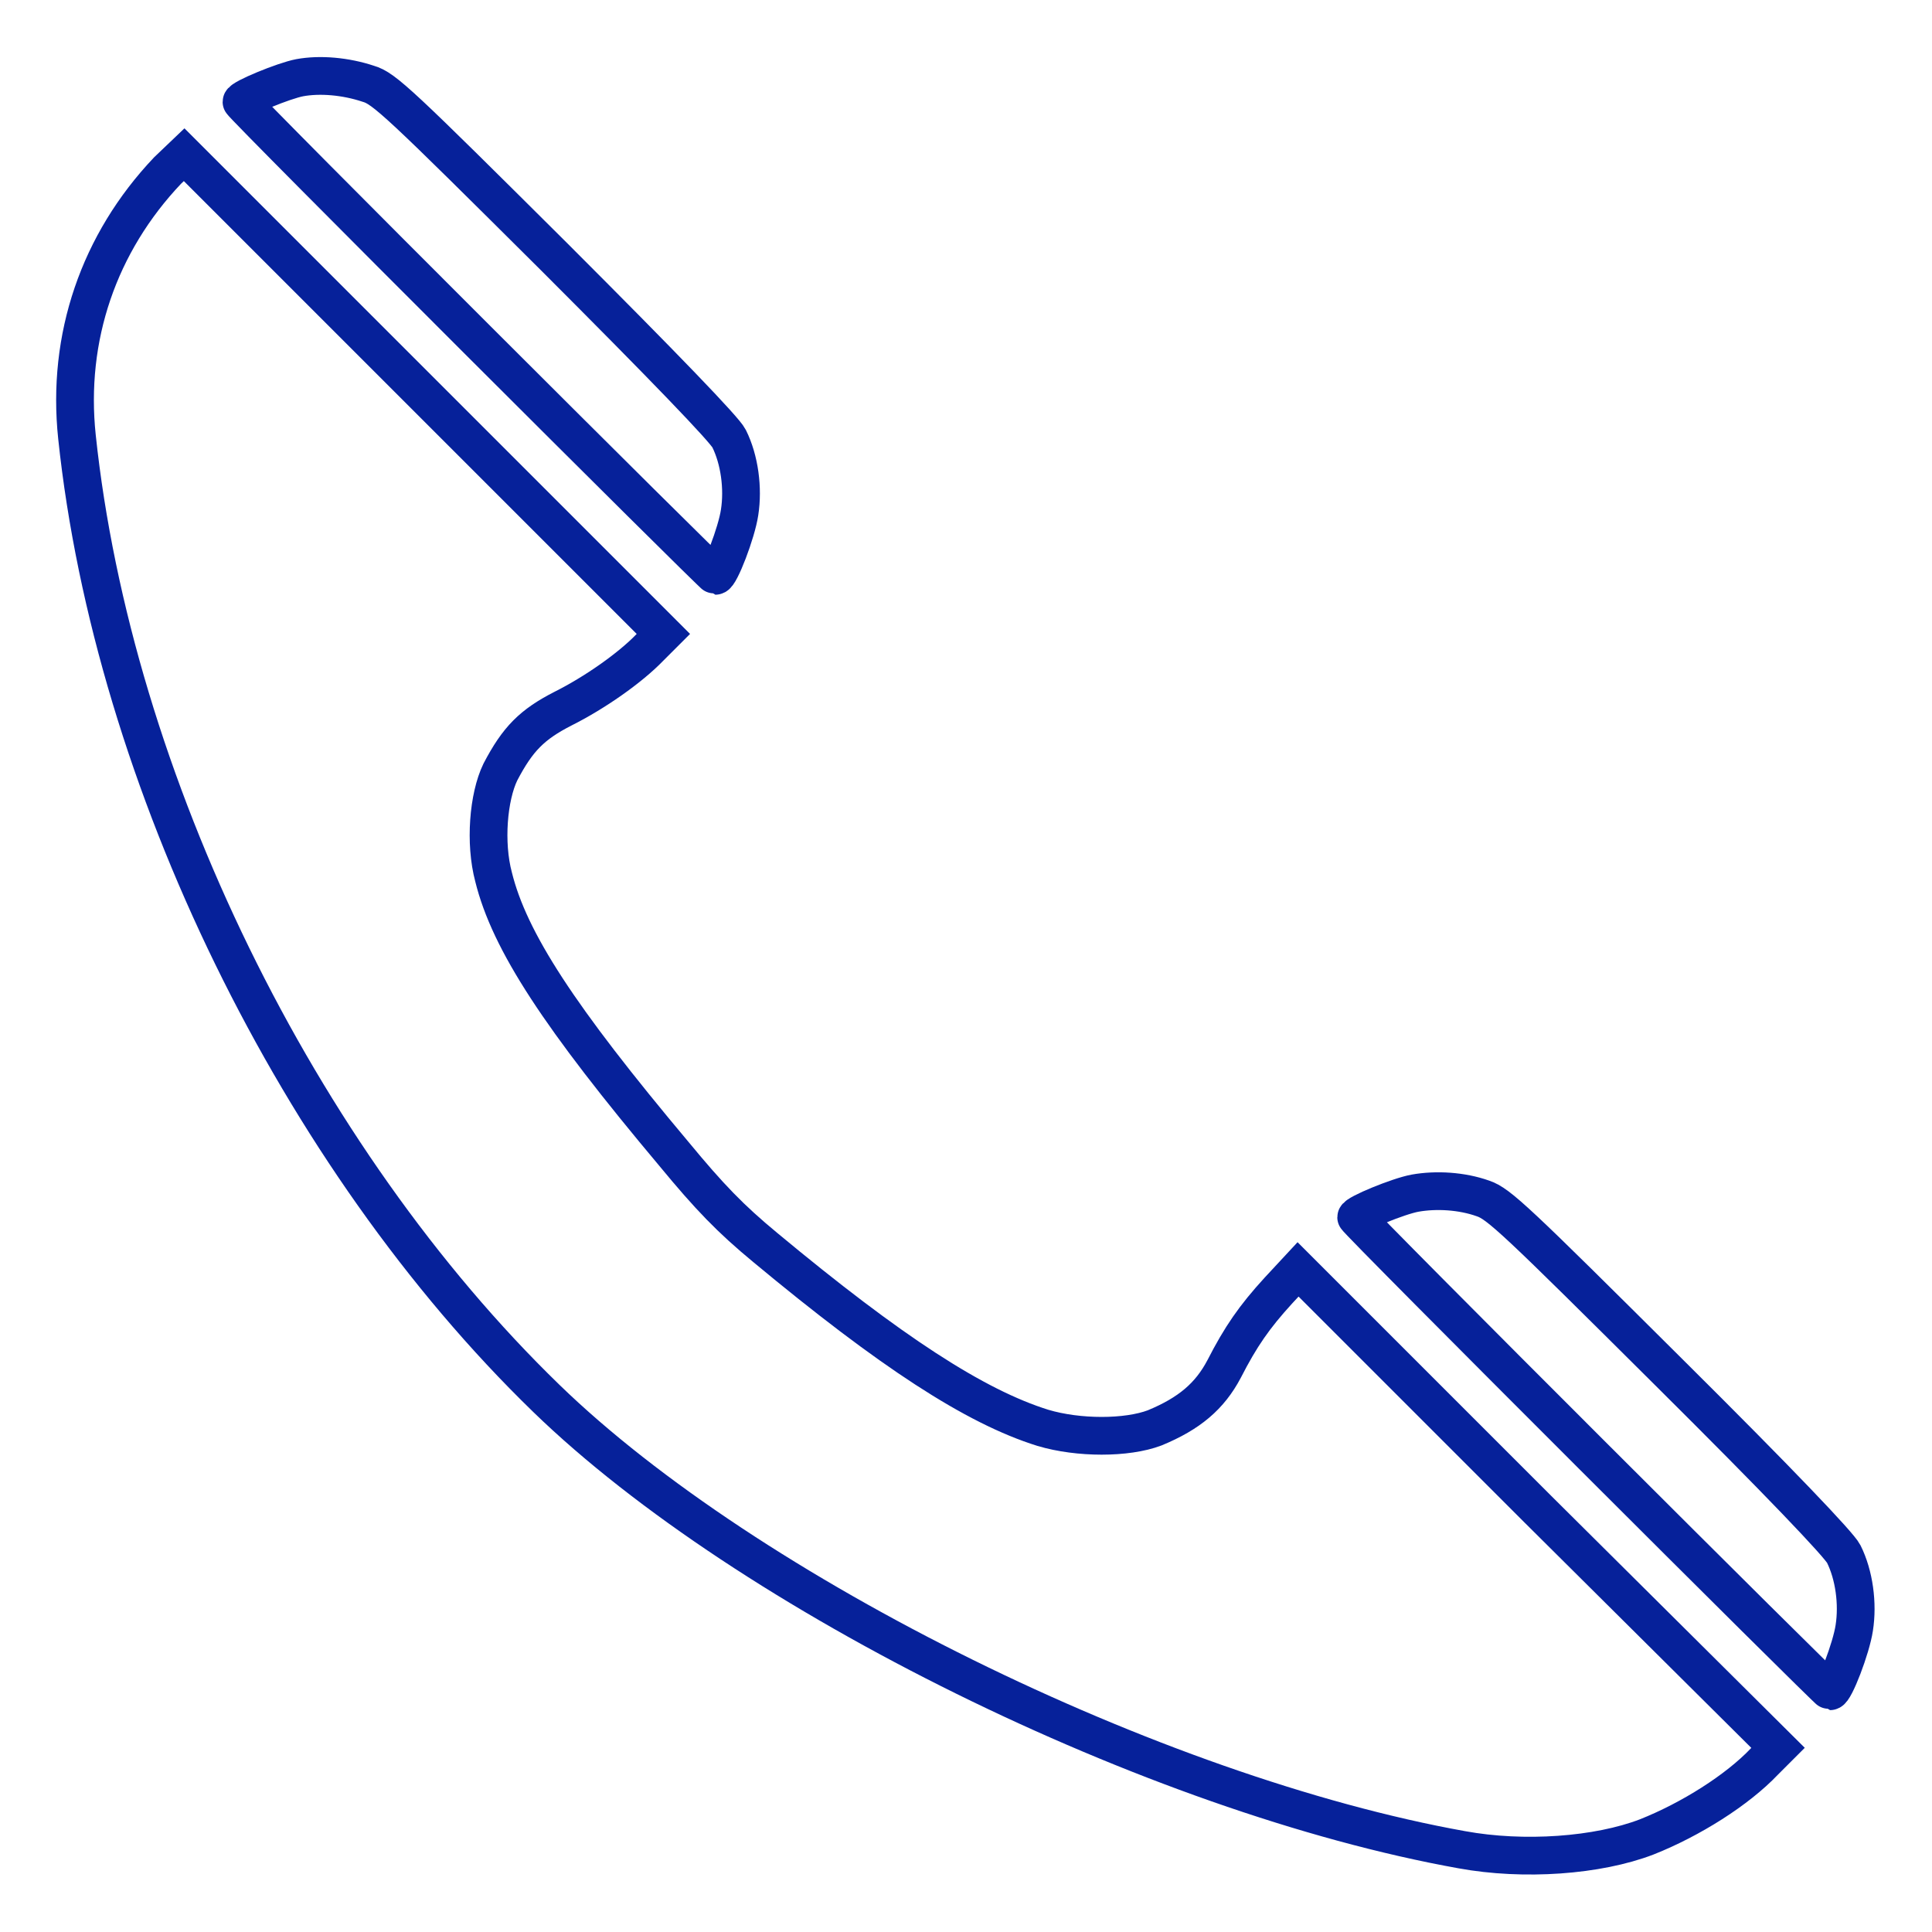 <?xml version="1.0" encoding="utf-8"?>
<!-- Generator: Adobe Illustrator 27.9.0, SVG Export Plug-In . SVG Version: 6.00 Build 0)  -->
<svg version="1.1" id="Layer_1" xmlns="http://www.w3.org/2000/svg" xmlns:xlink="http://www.w3.org/1999/xlink" x="0px" y="0px"
	 viewBox="0 0 256 256" style="enable-background:new 0 0 256 256;" xml:space="preserve">
<style type="text/css">
	.st0{fill:none;stroke:#06219A;stroke-width:5;stroke-miterlimit:10;}
</style>
<path class="st0" d="M39.7,10.3C37.6,10.7,32,13,32,13.5c0,0.4,62.5,62.8,62.8,62.8c0.6,0,2.8-5.7,3.2-8.4c0.5-3.2,0-7-1.4-9.8
	C96,56.9,88.1,48.7,73.4,34C53,13.7,50.9,11.7,48.8,11.1C45.8,10.1,42.4,9.8,39.7,10.3z"/>
<path class="st0" d="M22.2,22.6c-9.1,9.6-13.4,22.1-12,35.3c4.8,45.4,29.3,95.5,62.2,127.4c26.7,25.9,80.6,52.5,121.3,59.8
	c8.2,1.5,18,0.8,24.5-1.7c5.8-2.3,12-6.2,15.6-10l1.8-1.8L203.8,200L172,168.2l-2.6,2.8c-3.2,3.5-5,6.1-7.2,10.4
	c-1.9,3.6-4.6,5.9-9.2,7.8c-3.7,1.4-10.1,1.4-14.8,0c-9-2.8-20.2-10.1-36.8-23.9c-4.6-3.8-7.4-6.7-12.1-12.4
	c-15.2-18.1-21.8-28.2-23.9-36.7c-1.2-4.5-0.7-10.6,0.9-13.9c2.3-4.4,4.2-6.3,8.3-8.4c4.2-2.1,8.9-5.4,11.5-8.1l1.8-1.8L56.1,52.2
	L24.4,20.5L22.2,22.6z"/>
<path class="st0" d="M187.5,158.1c-2.2,0.4-7.8,2.7-7.8,3.2c0,0.4,62.5,62.8,62.8,62.8c0.6,0,2.8-5.7,3.2-8.4c0.5-3.2,0-7-1.4-9.8
	c-0.6-1.2-8.5-9.5-23.2-24.1c-20.2-20.1-22.5-22.3-24.6-23C193.7,157.8,190.3,157.6,187.5,158.1z"/>
</svg>
